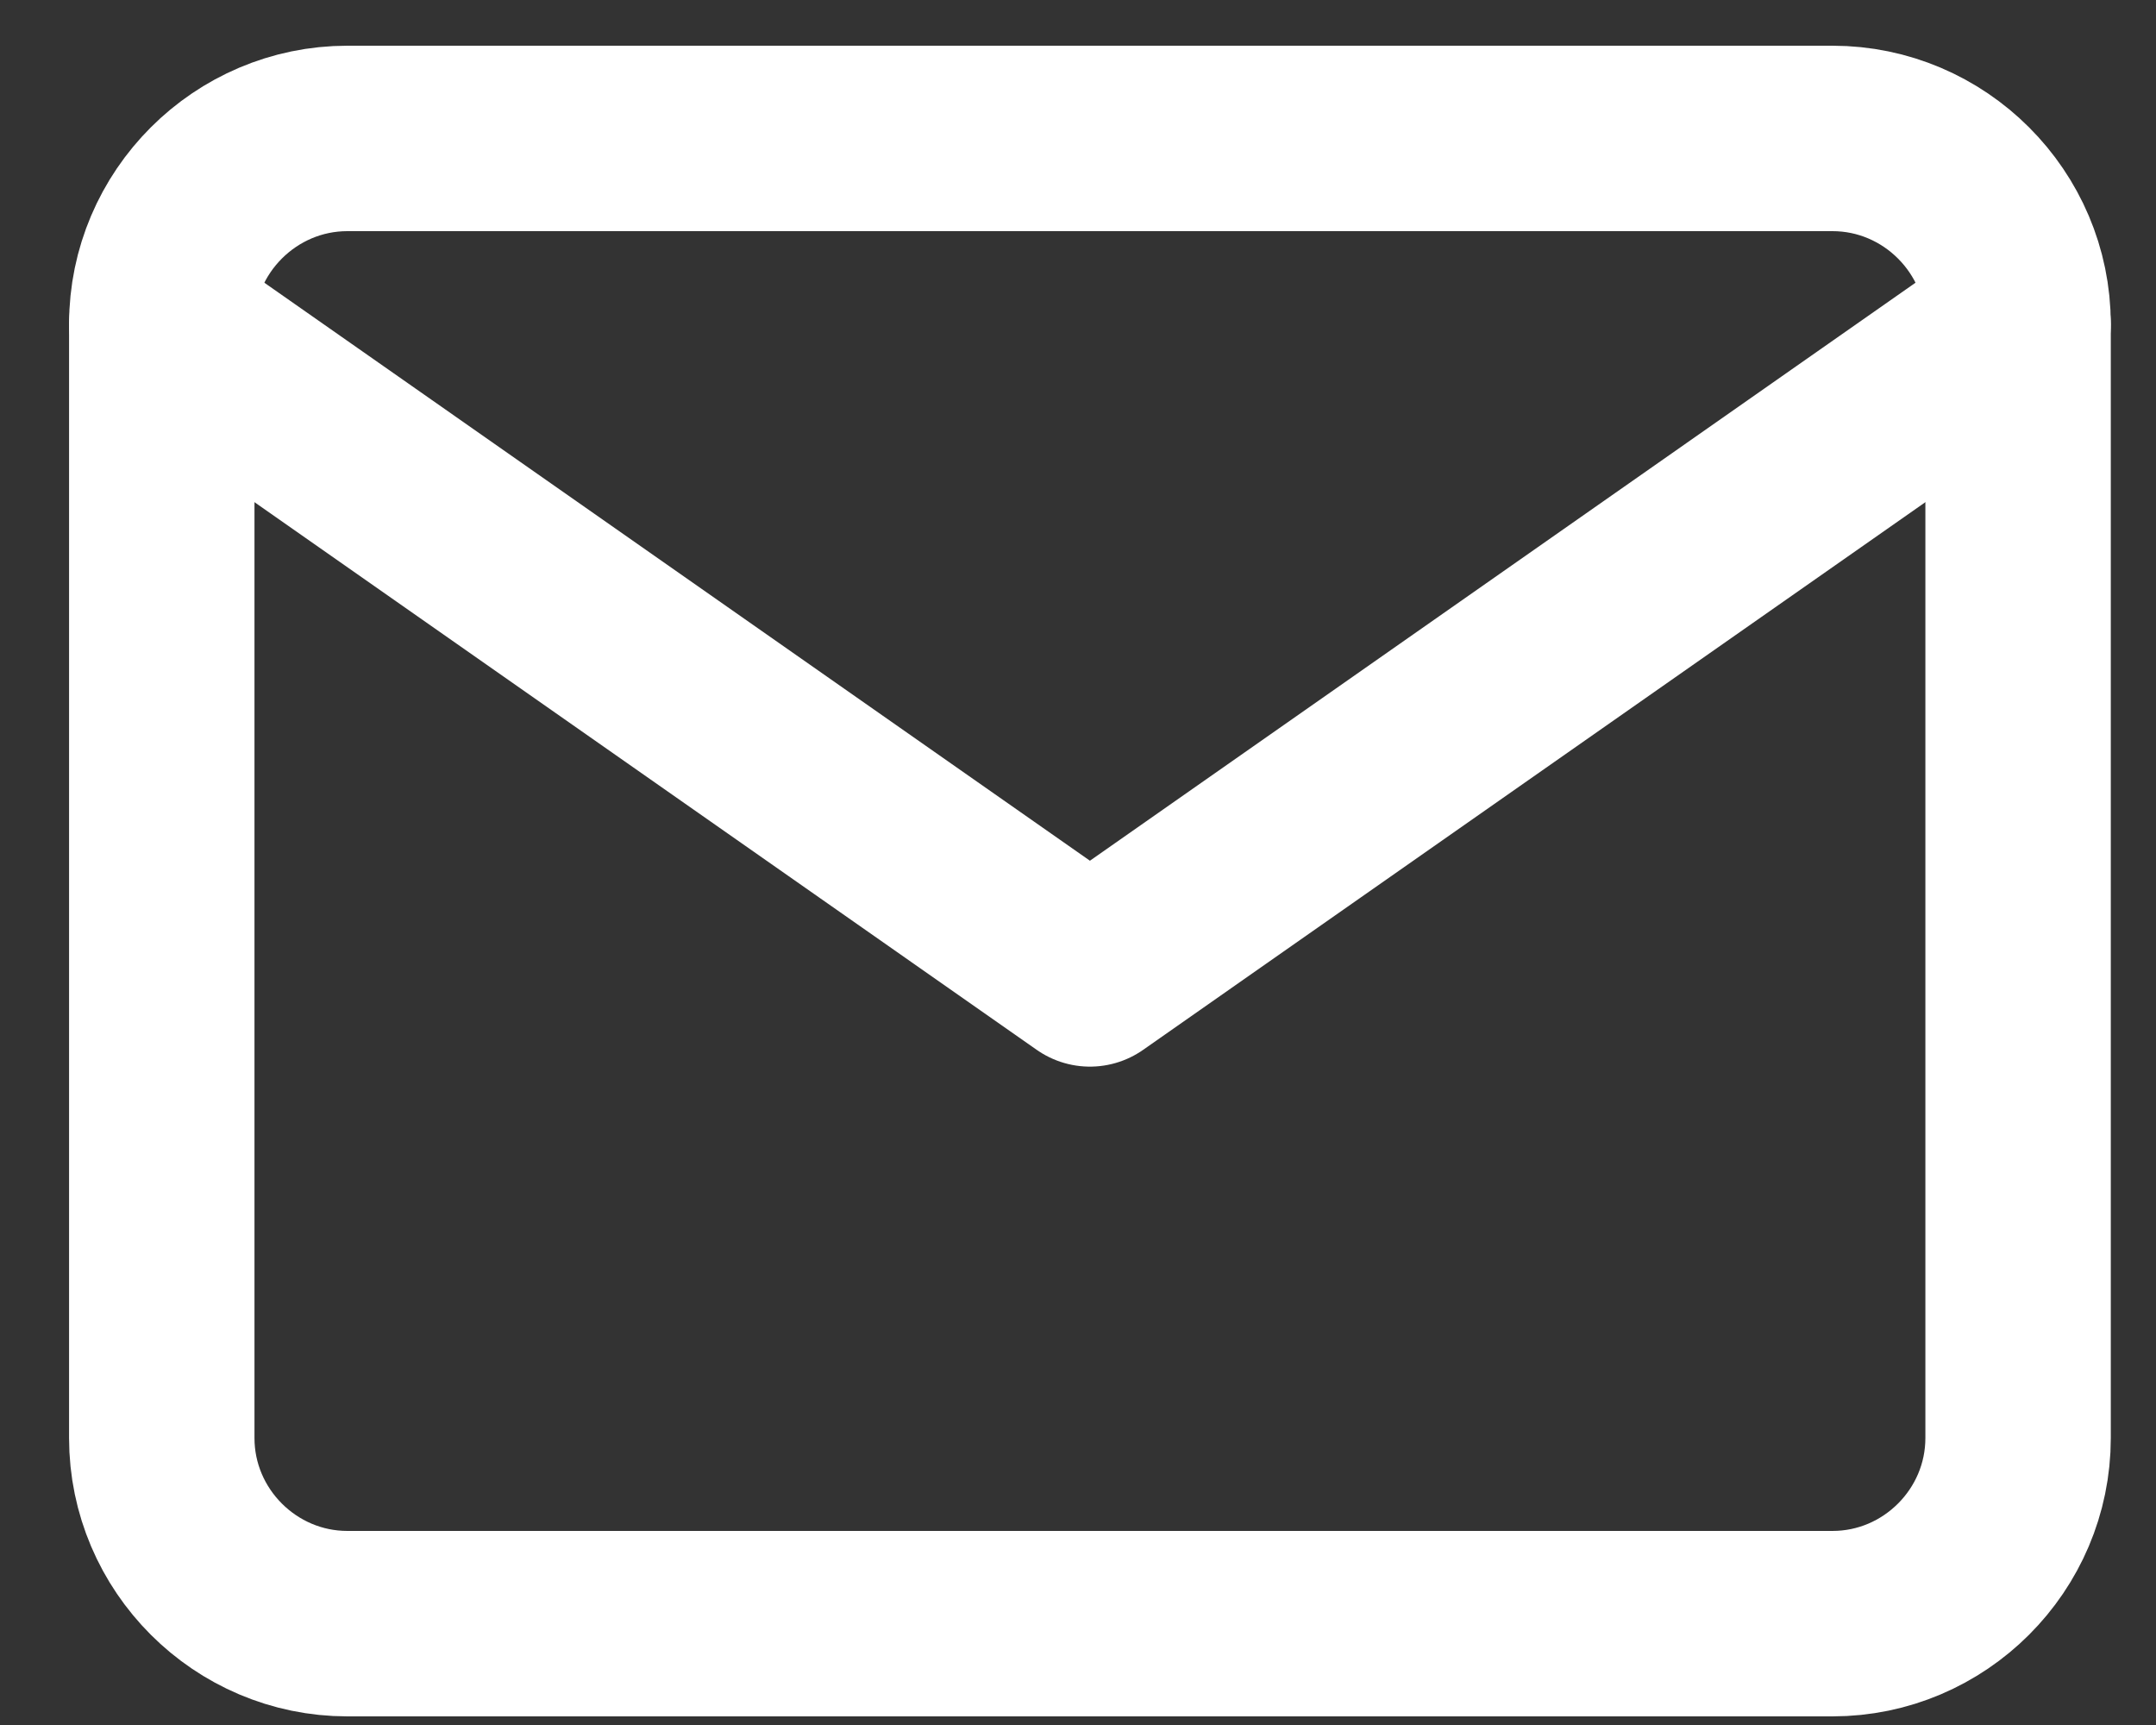 <?xml version="1.0" encoding="UTF-8" standalone="no"?><!DOCTYPE svg PUBLIC "-//W3C//DTD SVG 1.1//EN" "http://www.w3.org/Graphics/SVG/1.1/DTD/svg11.dtd"><svg width="100%" height="100%" viewBox="0 0 30 24" version="1.1" xmlns="http://www.w3.org/2000/svg" xmlns:xlink="http://www.w3.org/1999/xlink" xml:space="preserve" xmlns:serif="http://www.serif.com/" style="fill-rule:evenodd;clip-rule:evenodd;stroke-linecap:round;stroke-linejoin:round;"><rect x="0" y="0" width="30" height="24" fill="#333333" stroke="none"/><g id="mail"><path d="M4.834,1.926l20.664,0c1.421,0 2.583,1.163 2.583,2.583l0,15.498c0,1.421 -1.162,2.583 -2.583,2.583l-20.664,0c-1.42,0 -2.583,-1.162 -2.583,-2.583l0,-15.498c0,-1.42 1.163,-2.583 2.583,-2.583Z" style="fill:none;stroke:#fff;stroke-width:2.58px;"/><path d="M28.081,4.509l-12.915,9.041l-12.915,-9.041" style="fill:none;stroke:#fff;stroke-width:2.58px;"/></g></svg>